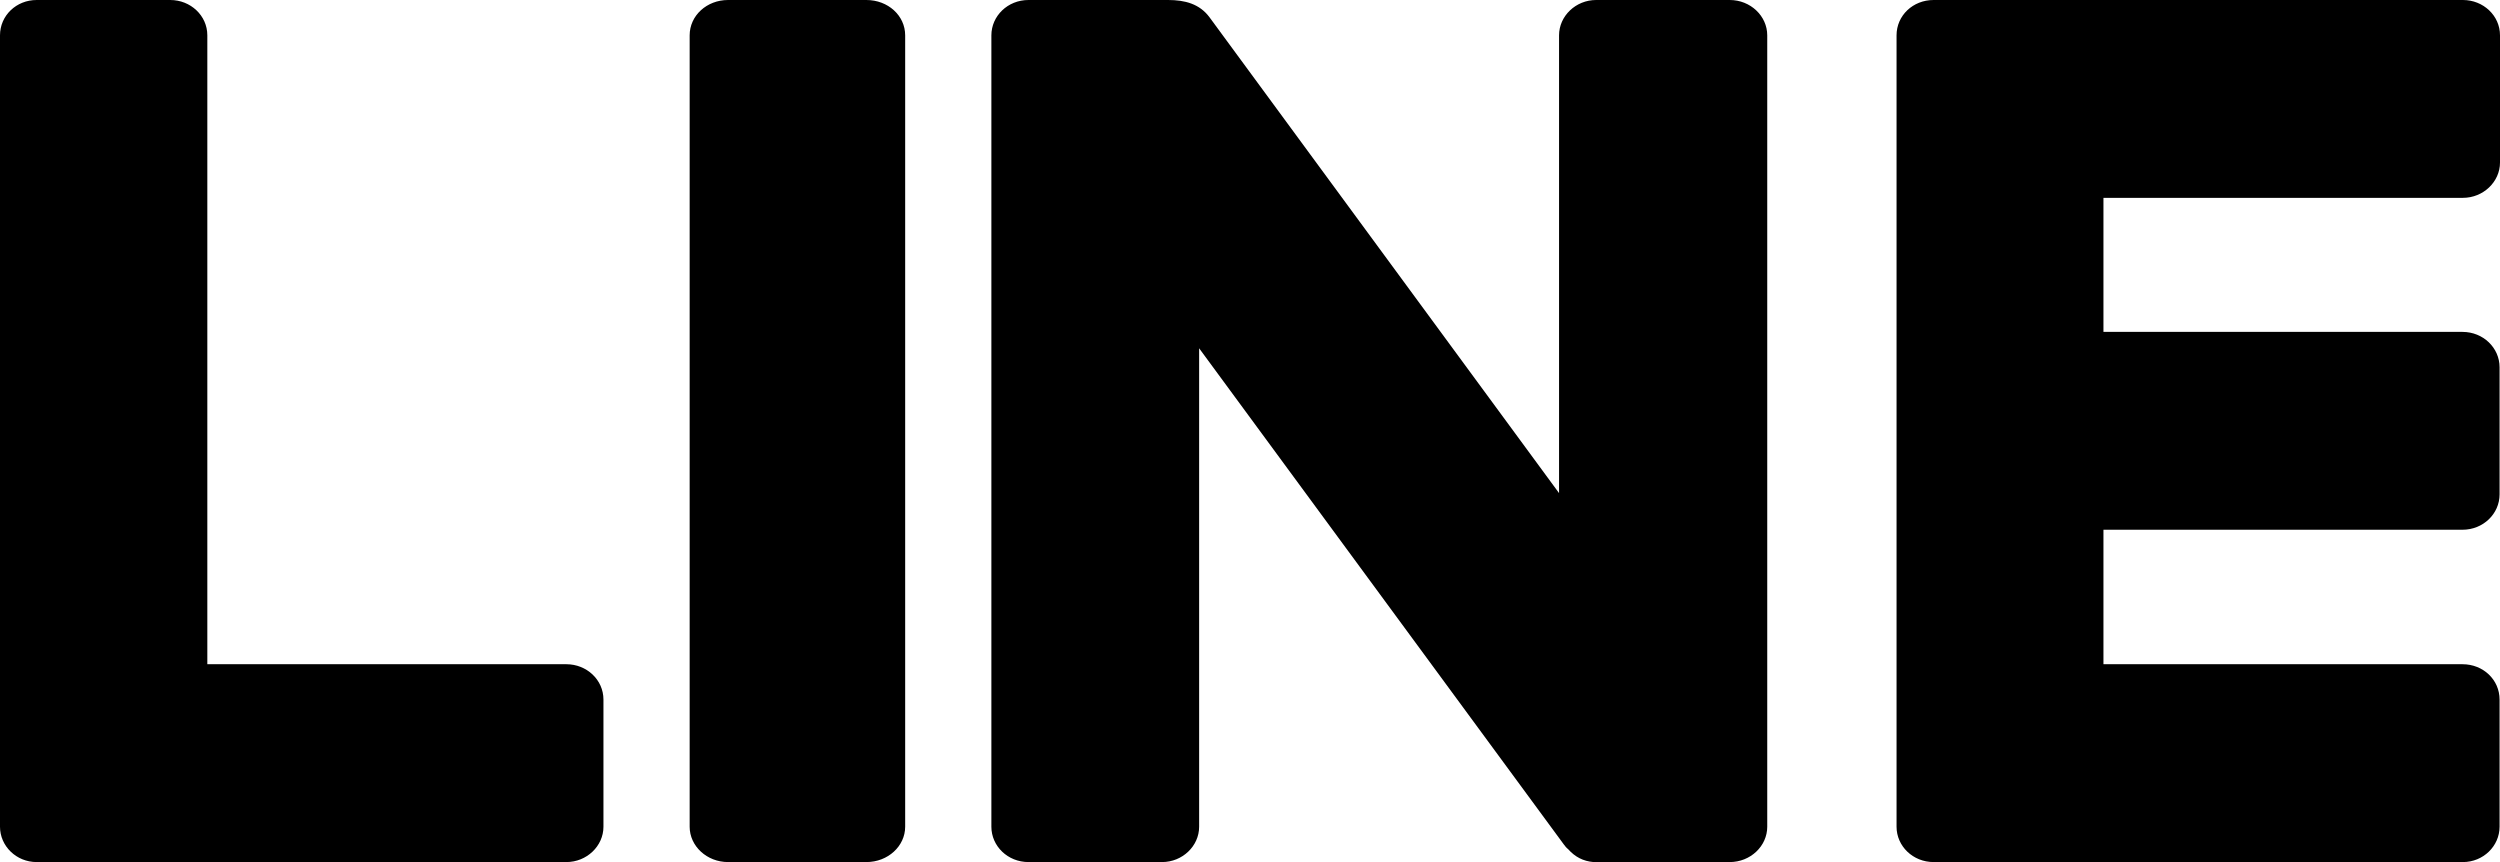 <svg  viewBox="0 0 58 20" fill="none" xmlns="http://www.w3.org/2000/svg" xmlns:xlink="http://www.w3.org/1999/xlink">
	
	<defs/>
	<path id="path" d="M20.1 0L16.89 0C16.4 0 16 0.36 16 0.82L16 19.18C16 19.63 16.4 20 16.89 20L20.1 20C20.6 20 21 19.63 21 19.18L21 0.82C21 0.36 20.6 0 20.1 0ZM13.14 15.41L4.81 15.41L4.81 0.82C4.81 0.36 4.42 0 3.95 0L0.85 0C0.38 0 0 0.36 0 0.82L0 19.18C0 19.63 0.38 20 0.85 20L13.14 20C13.61 20 14 19.63 14 19.18L14 16.23C14 15.77 13.61 15.41 13.14 15.41ZM57.14 4.59C57.61 4.59 58 4.22 58 3.77L58 0.82C58 0.36 57.61 0 57.14 0L44.86 0C44.38 0 44 0.36 44 0.82L44 19.18C44 19.63 44.38 20 44.86 20L57.14 20C57.61 20 57.99 19.63 57.99 19.18L57.99 16.23C57.99 15.77 57.61 15.41 57.13 15.41L48.8 15.41L48.8 12.29L57.13 12.29C57.61 12.29 57.99 11.92 57.99 11.47L57.99 8.52C57.99 8.07 57.61 7.7 57.13 7.7L48.8 7.7L48.8 4.59L57.14 4.59ZM40.13 0L37.03 0C36.56 0 36.17 0.37 36.17 0.82L36.17 11.44L28.06 0.4C27.83 0.09 27.49 0 27.1 0C27.06 -0.01 27.01 0 26.96 0L23.86 0C23.38 0 23 0.37 23 0.82L23 19.18C23 19.63 23.38 20 23.86 20L26.96 20C27.43 20 27.82 19.63 27.82 19.18L27.82 8.08L36.28 19.59C36.31 19.63 36.34 19.67 36.38 19.7C36.54 19.88 36.73 19.98 36.97 20L40.13 20C40.61 20 41 19.63 41 19.18L41 0.82C41 0.37 40.61 0 40.13 0Z" fill="#000000" fill-opacity="1" fill-rule="evenodd"/>
</svg>
